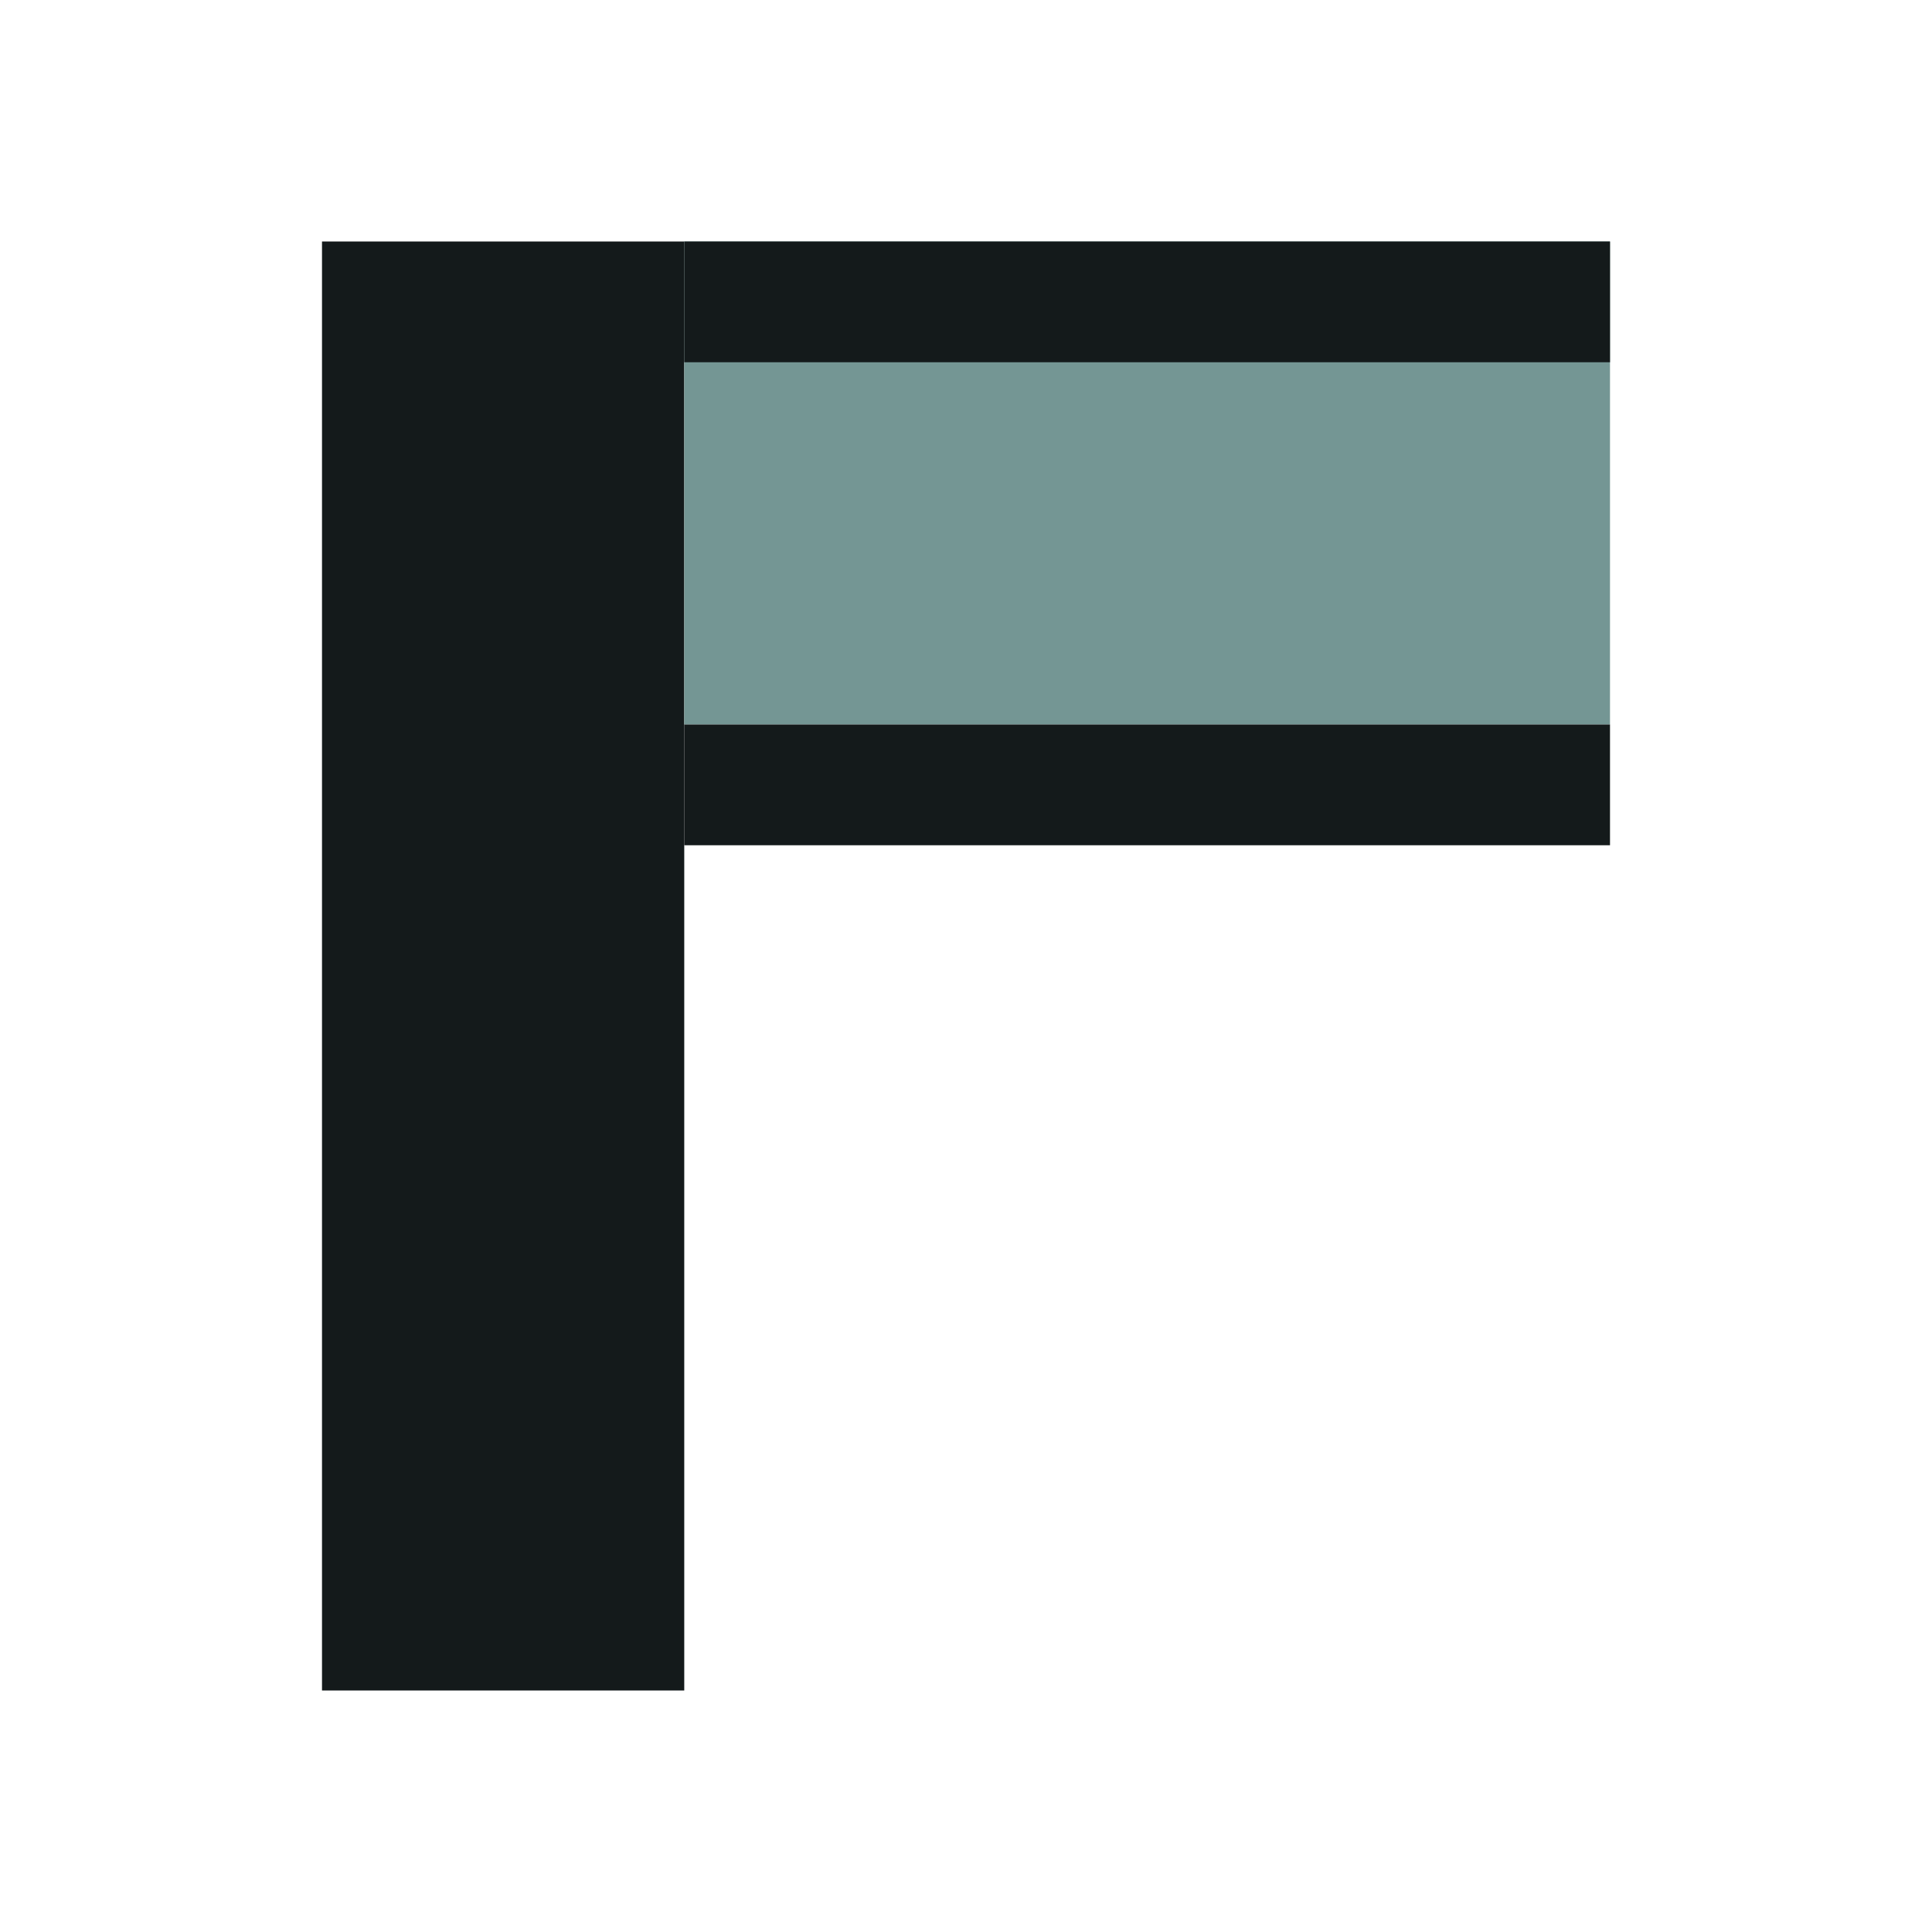 <svg width="96" height="96" viewBox="0 0 96 96" xmlns="http://www.w3.org/2000/svg" aria-labelledby="title">
  <title>Fermidas Logo</title>
  <rect x="16" y="12" width="18" height="72" fill="#141A1B"/>
  <rect x="34" y="12" width="46" height="24" fill="#749694"/>
  <rect x="34" y="12" width="46" height="6" fill="#141A1B"/>
  <rect x="34" y="36" width="46" height="6" fill="#141A1B"/>
</svg>
